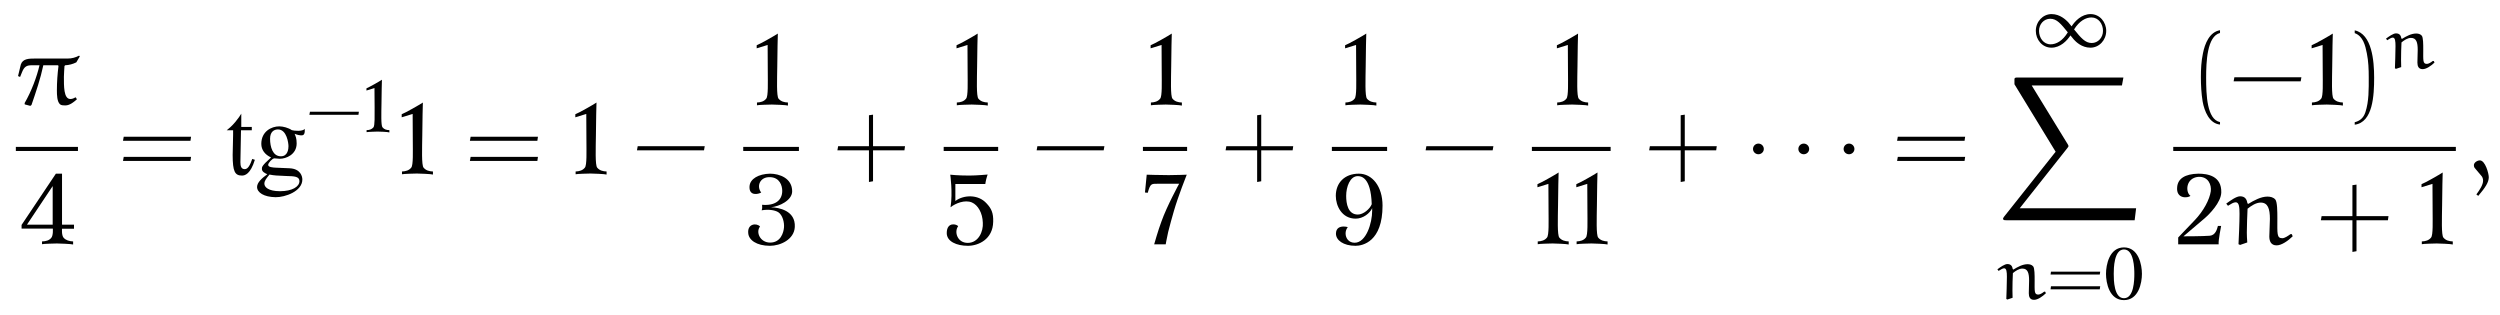 <?xml version="1.0" encoding="UTF-8"?>
<svg xmlns="http://www.w3.org/2000/svg" xmlns:xlink="http://www.w3.org/1999/xlink" viewBox="0 0 267.466 33.7" version="1.2">
<defs>
<g>
<symbol overflow="visible" id="glyph0-0">
<path style="stroke:none;" d=""/>
</symbol>
<symbol overflow="visible" id="glyph0-1">
<path style="stroke:none;" d="M 2.031 -5.016 C 1.391 -5.016 0.734 -5 0.531 -4.375 L 0.234 -3.141 L 0.453 -3.047 L 0.656 -3.547 C 0.906 -4.188 1.188 -4.297 1.719 -4.297 L 2.531 -4.297 C 2.25 -3.078 1.672 -1.516 0.938 -0.25 L 0.953 -0.109 L 1.547 0.047 L 1.672 -0.047 C 2.156 -1.453 2.641 -2.875 2.938 -4.297 L 4.5 -4.297 L 4.562 -4.234 C 4.453 -3.359 4.391 -2.484 4.391 -1.609 C 4.391 -1.109 4.406 -0.422 4.719 -0.125 C 4.859 0 5.094 0 5.297 0 C 5.75 0 6.188 -0.344 6.531 -0.656 L 6.422 -0.844 L 6.359 -0.859 C 6.188 -0.75 6.016 -0.688 5.828 -0.688 C 5.109 -0.688 5.141 -2.094 5.141 -3.078 C 5.141 -3.453 5.188 -3.844 5.203 -4.219 L 5.281 -4.297 C 5.688 -4.312 6.094 -4.422 6.469 -4.609 L 6.844 -5.25 L 6.766 -5.328 C 6.391 -5.125 5.984 -5.016 5.547 -5.016 Z M 2.031 -5.016 "/>
</symbol>
<symbol overflow="visible" id="glyph0-2">
<path style="stroke:none;" d="M 2.297 -0.203 C 2.266 -0.625 2.25 -0.953 2.25 -1.266 C 2.25 -2.062 2.297 -3.016 2.328 -3.812 C 2.719 -4.125 3.234 -4.469 3.734 -4.469 C 4.5 -4.469 4.719 -3.812 4.719 -2.719 L 4.656 -0.844 C 4.656 -0.328 4.844 0.109 5.438 0.109 C 5.969 0.109 6.656 -0.375 7.156 -0.859 L 7.062 -1.094 L 6.922 -1.094 C 6.641 -0.891 6.297 -0.656 6.047 -0.656 C 5.438 -0.656 5.516 -1.141 5.516 -2.797 C 5.516 -3.484 5.516 -4.531 5.297 -4.797 C 5.094 -5.031 4.781 -5.109 4.453 -5.109 C 3.766 -5.109 3.016 -4.703 2.406 -4.328 L 2.312 -4.391 C 2.25 -4.797 2.078 -5.141 1.531 -5.141 C 1.125 -5.141 0.5 -4.688 0.047 -4.359 L 0.234 -4.125 C 0.562 -4.328 0.828 -4.5 1.062 -4.5 C 1.422 -4.5 1.469 -3.984 1.469 -3.25 C 1.469 -2.359 1.391 -0.562 1.359 -0.016 L 1.531 0.062 Z M 2.297 -0.203 "/>
</symbol>
<symbol overflow="visible" id="glyph0-3">
<path style="stroke:none;" d="M 1.203 2.297 C 1.969 1.391 2.328 0.844 2.328 0.297 C 2.328 -0.094 1.953 -1.5 1.375 -1.5 C 1.094 -1.5 0.734 -1.266 0.734 -0.984 C 0.734 -0.875 0.766 -0.75 0.812 -0.703 L 1.578 0.203 C 1.672 0.328 1.719 0.516 1.719 0.672 C 1.719 1.094 1.375 1.641 1 2.141 Z M 1.203 2.297 "/>
</symbol>
<symbol overflow="visible" id="glyph1-0">
<path style="stroke:none;" d=""/>
</symbol>
<symbol overflow="visible" id="glyph1-1">
<path style="stroke:none;" d="M 6 -1.672 L 6 -2.109 L 4.719 -2.109 L 4.719 -7.562 L 4.062 -7.562 L 0.391 -2.078 L 0.391 -1.688 L 3.734 -1.688 C 3.734 -1.688 3.797 -0.953 3.562 -0.688 C 3.328 -0.406 2.984 -0.328 2.578 -0.312 L 2.578 -0.016 C 2.719 -0.062 4.047 -0.094 4.172 -0.094 C 4.344 -0.094 5.75 -0.047 5.906 0.016 L 5.906 -0.312 C 5.5 -0.328 5.125 -0.438 4.891 -0.703 C 4.656 -0.969 4.719 -1.672 4.719 -1.672 Z M 3.719 -2.109 L 0.969 -2.109 L 3.719 -6.234 Z M 3.719 -2.109 "/>
</symbol>
<symbol overflow="visible" id="glyph1-2">
<path style="stroke:none;" d="M 3.422 -1.562 L 3.141 -1.656 C 2.938 -1.062 2.703 -0.562 2.344 -0.562 C 1.953 -0.562 1.875 -0.891 1.875 -1.312 C 1.875 -1.766 1.938 -4.172 1.938 -4.688 L 1.938 -4.719 L 3.094 -4.719 L 3.094 -5.078 L 1.969 -5.078 L 1.969 -6.5 C 1.812 -6.234 1.719 -6.094 1.344 -5.625 C 0.953 -5.156 0.625 -4.891 0.406 -4.719 L 1.094 -4.719 L 1.094 -4.219 C 1.094 -3.578 1.047 -2.656 1.047 -2.078 C 1.047 -0.312 1.281 0.125 2.047 0.125 C 2.359 0.125 2.953 -0.031 3.422 -1.562 Z M 3.422 -1.562 "/>
</symbol>
<symbol overflow="visible" id="glyph1-3">
<path style="stroke:none;" d="M 5.203 -4.875 C 5.016 -4.578 4.078 -4.656 3.828 -4.734 C 3.469 -4.984 2.891 -5.141 2.484 -5.141 C 1.641 -5.141 0.562 -4.594 0.562 -3.266 C 0.562 -2.625 0.953 -2.109 1.609 -1.812 C 0.625 -0.938 0.625 -0.797 0.625 -0.594 C 0.625 -0.297 0.906 -0.156 1.203 -0.016 C 0.641 0.391 0.109 0.859 0.109 1.344 C 0.109 1.938 0.844 2.422 2.094 2.438 C 3.094 2.453 4.953 1.812 4.953 0.547 C 4.953 0.234 4.781 -0.594 3.594 -0.656 L 2.141 -0.719 C 1.812 -0.734 1.297 -0.766 1.297 -1.016 C 1.297 -1.234 1.734 -1.703 1.953 -1.719 C 2.016 -1.719 2.422 -1.672 2.547 -1.672 C 3.188 -1.672 4.344 -2.109 4.344 -3.312 C 4.344 -3.875 4.234 -4.078 4.125 -4.344 C 4.281 -4.281 4.75 -4.109 5.016 -4.203 C 5.281 -4.297 5.203 -4.875 5.203 -4.875 Z M 3.469 -3.016 C 3.469 -2.766 3.422 -1.938 2.656 -1.938 C 1.781 -1.938 1.5 -2.938 1.5 -3.812 C 1.5 -4.578 1.938 -4.812 2.344 -4.812 C 3.297 -4.812 3.469 -3.328 3.469 -3.016 Z M 4.641 0.719 C 4.641 1.312 3.875 1.797 2.562 1.797 C 1.297 1.797 0.891 1.344 0.891 1 C 0.891 0.672 1.094 0.438 1.438 0.016 C 1.969 0.125 2.219 0.125 3.266 0.172 C 4.094 0.188 4.641 0.219 4.641 0.719 Z M 4.641 0.719 "/>
</symbol>
<symbol overflow="visible" id="glyph1-4">
<path style="stroke:none;" d="M 3.938 0.016 L 3.938 -0.312 C 3.531 -0.328 3.188 -0.422 2.938 -0.719 C 2.703 -0.984 2.781 -2.797 2.797 -4.188 C 2.797 -5.547 2.859 -7.688 2.859 -7.688 C 2.453 -7.422 1 -6.594 0.594 -6.438 L 0.594 -6.109 L 1.766 -6.469 C 1.766 -6.469 1.781 -4.719 1.781 -3.609 C 1.781 -2.469 1.844 -0.969 1.609 -0.719 C 1.375 -0.422 1.016 -0.328 0.625 -0.312 L 0.625 -0.016 C 0.766 -0.062 2.078 -0.094 2.219 -0.094 C 2.391 -0.094 3.797 -0.047 3.938 0.016 Z M 3.938 0.016 "/>
</symbol>
<symbol overflow="visible" id="glyph1-5">
<path style="stroke:none;" d="M 5.516 -1.859 C 5.609 -3.609 3.828 -3.938 2.969 -3.969 C 3.844 -4.047 5.234 -4.703 5.234 -5.672 C 5.234 -7.078 3.875 -7.562 2.859 -7.562 C 1.641 -7.531 0.734 -7.016 0.672 -6.219 C 0.594 -5.125 1.625 -5.359 1.922 -5.547 C 1.406 -6.188 1.75 -7.234 2.875 -7.188 C 3.906 -7.156 4.172 -6.281 4.172 -5.719 C 4.172 -4.688 3.375 -4.109 2.016 -4.234 C 2.031 -4.047 2.047 -3.812 1.969 -3.641 C 2.688 -3.766 3.375 -3.672 3.75 -3.438 C 4.219 -3.125 4.406 -2.344 4.359 -1.797 C 4.312 -1.266 4.016 -0.188 2.875 -0.188 C 1.812 -0.188 1.312 -1.297 1.797 -1.906 C 1.438 -2.312 0.453 -2.219 0.531 -1.234 C 0.562 -0.469 1.422 0.156 2.859 0.156 C 3.969 0.156 5.453 -0.516 5.516 -1.859 Z M 5.516 -1.859 "/>
</symbol>
<symbol overflow="visible" id="glyph1-6">
<path style="stroke:none;" d="M 5.297 -2.422 C 5.328 -3.359 5.094 -3.844 4.594 -4.375 C 3.672 -5.406 2.094 -5.281 1.25 -4.641 L 1.25 -6.453 L 4.453 -6.453 C 4.453 -6.453 4.5 -6.781 4.547 -6.953 C 4.594 -7.156 4.703 -7.469 4.703 -7.469 C 4.703 -7.469 3.5 -7.359 2.734 -7.359 C 1.516 -7.359 0.703 -7.453 0.703 -7.453 C 0.703 -7.453 0.984 -5.547 0.734 -3.969 C 1.266 -4.391 2.266 -4.797 3.016 -4.484 C 3.672 -4.203 4.156 -3.359 4.188 -2.312 C 4.25 -1.391 3.734 -0.172 2.594 -0.156 C 1.469 -0.141 1.094 -1.328 1.547 -1.938 C 1.438 -2.156 0.328 -2.469 0.328 -1.203 C 0.328 -0.312 1.375 0.156 2.594 0.156 C 3.703 0.156 5.266 -0.531 5.297 -2.422 Z M 5.297 -2.422 "/>
</symbol>
<symbol overflow="visible" id="glyph1-7">
<path style="stroke:none;" d="M 4.688 -7.453 C 4.688 -7.453 3.516 -7.406 2.766 -7.406 C 1.844 -7.406 0.406 -7.453 0.406 -7.453 L 0.219 -5.547 C 0.312 -5.547 0.422 -5.531 0.516 -5.516 C 0.797 -6.516 0.891 -6.484 1.609 -6.484 L 3.875 -6.484 C 3.875 -6.484 2.578 -4.125 1.984 -2.453 C 1.625 -1.5 1.203 0 1.203 0 L 2.438 0 C 2.438 0 2.531 -0.562 2.703 -1.328 C 2.875 -2.031 3.125 -2.906 3.312 -3.562 C 3.766 -5.141 4.688 -7.453 4.688 -7.453 Z M 4.688 -7.453 "/>
</symbol>
<symbol overflow="visible" id="glyph1-8">
<path style="stroke:none;" d="M 5.422 -4.141 C 5.422 -6.203 4.312 -7.562 2.891 -7.562 C 1.359 -7.562 0.422 -6.578 0.422 -5.188 C 0.422 -4.125 1.062 -2.75 2.547 -2.75 C 3.344 -2.75 4.078 -3.328 4.312 -3.875 C 4.312 -3.797 4.312 -3.703 4.312 -3.594 C 4.312 -2.281 3.672 -0.172 2.438 -0.172 C 1.812 -0.172 1.469 -0.656 1.469 -1.172 C 1.469 -1.406 1.547 -1.641 1.703 -1.844 C 1.703 -1.844 1.5 -1.906 1.25 -1.906 C 0.906 -1.906 0.438 -1.781 0.438 -1.141 C 0.438 -0.453 1.219 0.156 2.531 0.156 C 3.297 0.156 5.422 -0.281 5.422 -4.141 Z M 4.266 -4.297 C 4.078 -3.797 3.375 -3.188 2.781 -3.188 C 1.719 -3.188 1.531 -4.359 1.531 -5.188 C 1.531 -6.141 1.938 -7.297 2.766 -7.297 C 3.062 -7.297 4.172 -7.281 4.266 -4.297 Z M 4.266 -4.297 "/>
</symbol>
<symbol overflow="visible" id="glyph1-9">
<path style="stroke:none;" d="M 5.141 -5.547 C 5.188 -7.328 3.672 -7.562 2.688 -7.562 C 1.234 -7.531 0.5 -7.016 0.422 -6.141 C 0.281 -4.828 1.578 -4.938 1.844 -5.188 C 1.281 -5.594 1.344 -7.078 2.656 -7.219 C 3.766 -7.297 4.109 -6.344 4.016 -5.672 C 3.891 -4.812 3.266 -3.578 2.25 -2.531 L 0.531 -0.734 L 0.531 0 L 4.859 0 C 4.812 -0.422 5.125 -1.969 5.125 -1.969 L 4.781 -1.969 C 4.688 -1.625 4.531 -0.984 3.922 -0.922 C 3.203 -0.859 1.094 -0.859 1.094 -0.859 L 3.406 -2.828 C 3.875 -3.234 5.109 -4.484 5.141 -5.547 Z M 5.141 -5.547 "/>
</symbol>
<symbol overflow="visible" id="glyph2-0">
<path style="stroke:none;" d=""/>
</symbol>
<symbol overflow="visible" id="glyph2-1">
<path style="stroke:none;" d="M 7.812 -3.594 L 7.875 -4.031 L 0.672 -4.031 L 0.594 -3.594 Z M 7.812 -1.438 L 7.875 -1.875 L 0.672 -1.875 L 0.594 -1.438 Z M 7.812 -1.438 "/>
</symbol>
<symbol overflow="visible" id="glyph2-2">
<path style="stroke:none;" d="M 7.672 -2.578 L 7.75 -3.016 L 0.578 -3.016 L 0.5 -2.578 Z M 7.672 -2.578 "/>
</symbol>
<symbol overflow="visible" id="glyph2-3">
<path style="stroke:none;" d="M 4.312 -3.016 L 4.312 -6.391 L 3.875 -6.328 L 3.875 -3.016 L 0.578 -3.016 L 0.5 -2.578 L 3.875 -2.578 L 3.875 0.812 L 4.312 0.734 L 4.312 -2.578 L 7.672 -2.578 L 7.734 -3.016 Z M 4.312 -3.016 "/>
</symbol>
<symbol overflow="visible" id="glyph2-4">
<path style="stroke:none;" d="M 3.281 1.781 C 1.875 1.5 1.797 -1.141 1.797 -2.984 C 1.797 -4.641 1.891 -7.406 3.281 -7.75 L 3.281 -8.047 C 2.156 -7.859 1.656 -6.609 1.453 -5.562 C 1.281 -4.75 1.234 -3.891 1.234 -3.047 C 1.234 -2.172 1.281 -1.281 1.422 -0.422 C 1.609 0.625 2.141 1.938 3.281 2.047 Z M 3.281 1.781 "/>
</symbol>
<symbol overflow="visible" id="glyph2-5">
<path style="stroke:none;" d="M 0.938 -7.734 C 1.828 -7.422 2.078 -6.391 2.234 -5.578 C 2.406 -4.734 2.438 -3.859 2.438 -3.016 C 2.438 -1.766 2.469 -0.438 2.078 0.734 C 1.859 1.391 1.438 1.672 0.938 1.797 L 0.938 2.062 C 2.891 1.812 3.016 -1.094 3.016 -2.969 C 3.016 -4.781 2.781 -7.641 0.938 -8.031 Z M 0.938 -7.734 "/>
</symbol>
<symbol overflow="visible" id="glyph3-0">
<path style="stroke:none;" d=""/>
</symbol>
<symbol overflow="visible" id="glyph3-1">
<path style="stroke:none;" d="M 5.609 -1.875 L 5.656 -2.203 L 0.422 -2.203 L 0.359 -1.875 Z M 5.609 -1.875 "/>
</symbol>
<symbol overflow="visible" id="glyph3-2">
<path style="stroke:none;" d="M 5.703 -2.625 L 5.75 -2.938 L 0.484 -2.938 L 0.438 -2.625 Z M 5.703 -1.047 L 5.75 -1.375 L 0.484 -1.375 L 0.438 -1.047 Z M 5.703 -1.047 "/>
</symbol>
<symbol overflow="visible" id="glyph4-0">
<path style="stroke:none;" d=""/>
</symbol>
<symbol overflow="visible" id="glyph4-1">
<path style="stroke:none;" d="M 2.891 0.016 L 2.891 -0.234 C 2.594 -0.234 2.328 -0.312 2.156 -0.531 C 1.984 -0.719 2.031 -2.047 2.047 -3.062 C 2.047 -4.062 2.094 -5.625 2.094 -5.625 C 1.797 -5.422 0.734 -4.828 0.438 -4.703 L 0.438 -4.469 L 1.297 -4.734 C 1.297 -4.734 1.312 -3.453 1.312 -2.641 C 1.312 -1.812 1.344 -0.719 1.188 -0.531 C 1 -0.312 0.75 -0.234 0.453 -0.234 L 0.453 -0.016 C 0.562 -0.047 1.531 -0.078 1.625 -0.078 C 1.75 -0.078 2.781 -0.047 2.891 0.016 Z M 2.891 0.016 "/>
</symbol>
<symbol overflow="visible" id="glyph4-2">
<path style="stroke:none;" d="M 4.188 -2.703 C 4.188 -3.672 3.828 -5.531 2.266 -5.531 C 0.703 -5.531 0.344 -3.672 0.344 -2.703 C 0.344 -1.719 0.703 0.109 2.266 0.109 C 3.828 0.109 4.188 -1.719 4.188 -2.703 Z M 3.375 -2.703 C 3.375 -2.062 3.344 -0.094 2.266 -0.094 C 1.188 -0.094 1.172 -2.047 1.172 -2.703 C 1.172 -3.266 1.188 -5.312 2.266 -5.312 C 3.344 -5.312 3.375 -3.266 3.375 -2.703 Z M 3.375 -2.703 "/>
</symbol>
<symbol overflow="visible" id="glyph5-0">
<path style="stroke:none;" d=""/>
</symbol>
<symbol overflow="visible" id="glyph5-1">
<path style="stroke:none;" d="M 2.094 -2.719 C 2.094 -3.047 1.828 -3.297 1.516 -3.297 C 1.203 -3.297 0.938 -3.047 0.938 -2.719 C 0.938 -2.406 1.203 -2.156 1.516 -2.156 C 1.828 -2.156 2.094 -2.406 2.094 -2.719 Z M 2.094 -2.719 "/>
</symbol>
<symbol overflow="visible" id="glyph6-0">
<path style="stroke:none;" d=""/>
</symbol>
<symbol overflow="visible" id="glyph6-1">
<path style="stroke:none;" d="M 3.891 -1.562 C 3.328 -0.641 2.656 -0.281 2.047 -0.281 C 1.297 -0.281 0.812 -0.969 0.812 -1.719 C 0.812 -2.438 1.328 -3.016 2.016 -3.016 C 2.719 -3.016 3.156 -2.469 3.891 -1.562 Z M 4.297 -2.203 C 4.078 -2.453 4 -2.578 3.922 -2.656 C 3.703 -2.875 3.078 -3.516 2.156 -3.516 C 1.219 -3.516 0.469 -2.703 0.469 -1.719 C 0.469 -0.781 1.156 0.078 2.141 0.078 C 3.094 0.078 3.812 -0.672 4.172 -1.234 C 4.375 -0.984 4.469 -0.859 4.547 -0.781 C 4.75 -0.562 5.375 0.078 6.312 0.078 C 7.25 0.078 8 -0.734 8 -1.719 C 8 -2.656 7.312 -3.516 6.328 -3.516 C 5.359 -3.516 4.641 -2.75 4.297 -2.203 Z M 4.562 -1.875 C 5.125 -2.781 5.812 -3.156 6.422 -3.156 C 7.172 -3.156 7.656 -2.469 7.656 -1.719 C 7.656 -1 7.125 -0.422 6.453 -0.422 C 5.75 -0.422 5.297 -0.969 4.562 -1.875 Z M 4.562 -1.875 "/>
</symbol>
<symbol overflow="visible" id="glyph7-0">
<path style="stroke:none;" d=""/>
</symbol>
<symbol overflow="visible" id="glyph7-1">
<path style="stroke:none;" d="M 14.688 15.266 L 14.844 13.984 L 2.391 13.984 L 7.5 7.531 C 7.609 7.406 7.609 7.344 7.609 7.328 C 7.609 7.281 7.562 7.188 7.531 7.141 L 3.672 0.844 L 13.328 0.844 L 13.484 0 L 2.172 0 C 1.969 0 1.828 0 1.828 0.172 L 1.828 0.719 L 6.234 7.938 L 0.703 14.906 C 0.609 15.031 0.609 15.078 0.609 15.094 C 0.609 15.266 0.766 15.266 0.953 15.266 Z M 14.688 15.266 "/>
</symbol>
<symbol overflow="visible" id="glyph8-0">
<path style="stroke:none;" d=""/>
</symbol>
<symbol overflow="visible" id="glyph8-1">
<path style="stroke:none;" d="M 1.672 -0.141 C 1.656 -0.469 1.656 -0.703 1.656 -0.922 C 1.656 -1.5 1.672 -2.203 1.703 -2.781 C 1.984 -3.016 2.359 -3.266 2.719 -3.266 C 3.297 -3.266 3.438 -2.781 3.438 -1.984 L 3.406 -0.625 C 3.406 -0.234 3.531 0.078 3.969 0.078 C 4.359 0.078 4.859 -0.266 5.234 -0.625 L 5.156 -0.797 L 5.047 -0.797 C 4.859 -0.641 4.594 -0.484 4.422 -0.484 C 3.969 -0.484 4.031 -0.844 4.031 -2.047 C 4.031 -2.547 4.031 -3.312 3.875 -3.5 C 3.719 -3.688 3.484 -3.734 3.266 -3.734 C 2.75 -3.734 2.203 -3.438 1.75 -3.156 L 1.688 -3.219 C 1.641 -3.5 1.516 -3.75 1.109 -3.75 C 0.828 -3.75 0.359 -3.422 0.047 -3.188 L 0.172 -3.016 C 0.406 -3.156 0.609 -3.297 0.766 -3.297 C 1.031 -3.297 1.062 -2.906 1.062 -2.375 C 1.062 -1.734 1.016 -0.422 1 -0.016 L 1.109 0.047 Z M 1.672 -0.141 "/>
</symbol>
</g>
</defs>
<g id="surface1">
<g style="fill:rgb(0%,0%,0%);fill-opacity:1;">
  <use xlink:href="#glyph0-1" x="1.696" y="11.279"/>
</g>
<path style="fill:none;stroke-width:0.436;stroke-linecap:butt;stroke-linejoin:miter;stroke:rgb(0%,0%,0%);stroke-opacity:1;stroke-miterlimit:10;" d="M -0.001 -0.002 L 6.644 -0.002 " transform="matrix(1,0,0,-1,1.696,15.932)"/>
<g style="fill:rgb(0%,0%,0%);fill-opacity:1;">
  <use xlink:href="#glyph1-1" x="1.917" y="26.142"/>
</g>
<g style="fill:rgb(0%,0%,0%);fill-opacity:1;">
  <use xlink:href="#glyph2-1" x="12.565" y="18.659"/>
</g>
<g style="fill:rgb(0%,0%,0%);fill-opacity:1;">
  <use xlink:href="#glyph1-2" x="23.845" y="18.659"/>
  <use xlink:href="#glyph1-3" x="27.394" y="18.659"/>
</g>
<g style="fill:rgb(0%,0%,0%);fill-opacity:1;">
  <use xlink:href="#glyph3-1" x="32.74" y="14.155"/>
</g>
<g style="fill:rgb(0%,0%,0%);fill-opacity:1;">
  <use xlink:href="#glyph4-1" x="38.767" y="14.155"/>
</g>
<g style="fill:rgb(0%,0%,0%);fill-opacity:1;">
  <use xlink:href="#glyph1-4" x="42.382" y="18.659"/>
</g>
<g style="fill:rgb(0%,0%,0%);fill-opacity:1;">
  <use xlink:href="#glyph2-1" x="49.678" y="18.659"/>
</g>
<g style="fill:rgb(0%,0%,0%);fill-opacity:1;">
  <use xlink:href="#glyph1-4" x="60.958" y="18.659"/>
</g>
<g style="fill:rgb(0%,0%,0%);fill-opacity:1;">
  <use xlink:href="#glyph2-2" x="67.647" y="18.659"/>
</g>
<g style="fill:rgb(0%,0%,0%);fill-opacity:1;">
  <use xlink:href="#glyph1-4" x="80.361" y="11.279"/>
</g>
<path style="fill:none;stroke-width:0.436;stroke-linecap:butt;stroke-linejoin:miter;stroke:rgb(0%,0%,0%);stroke-opacity:1;stroke-miterlimit:10;" d="M -0.001 -0.002 L 5.956 -0.002 " transform="matrix(1,0,0,-1,79.517,15.932)"/>
<g style="fill:rgb(0%,0%,0%);fill-opacity:1;">
  <use xlink:href="#glyph1-5" x="79.517" y="26.142"/>
</g>
<g style="fill:rgb(0%,0%,0%);fill-opacity:1;">
  <use xlink:href="#glyph2-3" x="89.091" y="18.659"/>
</g>
<g style="fill:rgb(0%,0%,0%);fill-opacity:1;">
  <use xlink:href="#glyph1-4" x="101.741" y="11.279"/>
</g>
<path style="fill:none;stroke-width:0.436;stroke-linecap:butt;stroke-linejoin:miter;stroke:rgb(0%,0%,0%);stroke-opacity:1;stroke-miterlimit:10;" d="M -0 -0.002 L 5.828 -0.002 " transform="matrix(1,0,0,-1,100.961,15.932)"/>
<g style="fill:rgb(0%,0%,0%);fill-opacity:1;">
  <use xlink:href="#glyph1-6" x="100.961" y="26.142"/>
</g>
<g style="fill:rgb(0%,0%,0%);fill-opacity:1;">
  <use xlink:href="#glyph2-2" x="110.407" y="18.659"/>
</g>
<g style="fill:rgb(0%,0%,0%);fill-opacity:1;">
  <use xlink:href="#glyph1-4" x="122.506" y="11.279"/>
</g>
<path style="fill:none;stroke-width:0.436;stroke-linecap:butt;stroke-linejoin:miter;stroke:rgb(0%,0%,0%);stroke-opacity:1;stroke-miterlimit:10;" d="M 0 -0.002 L 4.727 -0.002 " transform="matrix(1,0,0,-1,122.277,15.932)"/>
<g style="fill:rgb(0%,0%,0%);fill-opacity:1;">
  <use xlink:href="#glyph1-7" x="122.277" y="26.142"/>
</g>
<g style="fill:rgb(0%,0%,0%);fill-opacity:1;">
  <use xlink:href="#glyph2-3" x="130.622" y="18.659"/>
</g>
<g style="fill:rgb(0%,0%,0%);fill-opacity:1;">
  <use xlink:href="#glyph1-4" x="143.314" y="11.279"/>
</g>
<path style="fill:none;stroke-width:0.436;stroke-linecap:butt;stroke-linejoin:miter;stroke:rgb(0%,0%,0%);stroke-opacity:1;stroke-miterlimit:10;" d="M 0.001 -0.002 L 5.911 -0.002 " transform="matrix(1,0,0,-1,142.491,15.932)"/>
<g style="fill:rgb(0%,0%,0%);fill-opacity:1;">
  <use xlink:href="#glyph1-8" x="142.491" y="26.142"/>
</g>
<g style="fill:rgb(0%,0%,0%);fill-opacity:1;">
  <use xlink:href="#glyph2-2" x="152.023" y="18.659"/>
</g>
<g style="fill:rgb(0%,0%,0%);fill-opacity:1;">
  <use xlink:href="#glyph1-4" x="165.972" y="11.279"/>
</g>
<path style="fill:none;stroke-width:0.436;stroke-linecap:butt;stroke-linejoin:miter;stroke:rgb(0%,0%,0%);stroke-opacity:1;stroke-miterlimit:10;" d="M -0.001 -0.002 L 8.424 -0.002 " transform="matrix(1,0,0,-1,163.892,15.932)"/>
<g style="fill:rgb(0%,0%,0%);fill-opacity:1;">
  <use xlink:href="#glyph1-4" x="163.892" y="26.142"/>
</g>
<g style="fill:rgb(0%,0%,0%);fill-opacity:1;">
  <use xlink:href="#glyph1-4" x="168.051" y="26.142"/>
</g>
<g style="fill:rgb(0%,0%,0%);fill-opacity:1;">
  <use xlink:href="#glyph2-3" x="175.936" y="18.659"/>
</g>
<g style="fill:rgb(0%,0%,0%);fill-opacity:1;">
  <use xlink:href="#glyph5-1" x="186.61" y="18.659"/>
</g>
<g style="fill:rgb(0%,0%,0%);fill-opacity:1;">
  <use xlink:href="#glyph5-1" x="191.462" y="18.659"/>
</g>
<g style="fill:rgb(0%,0%,0%);fill-opacity:1;">
  <use xlink:href="#glyph5-1" x="196.304" y="18.659"/>
</g>
<g style="fill:rgb(0%,0%,0%);fill-opacity:1;">
  <use xlink:href="#glyph2-1" x="202.368" y="18.659"/>
</g>
<g style="fill:rgb(0%,0%,0%);fill-opacity:1;">
  <use xlink:href="#glyph6-1" x="217.336" y="5.023"/>
</g>
<g style="fill:rgb(0%,0%,0%);fill-opacity:1;">
  <use xlink:href="#glyph7-1" x="213.691" y="8.296"/>
</g>
<g style="fill:rgb(0%,0%,0%);fill-opacity:1;">
  <use xlink:href="#glyph8-1" x="213.648" y="32"/>
</g>
<g style="fill:rgb(0%,0%,0%);fill-opacity:1;">
  <use xlink:href="#glyph3-2" x="218.943" y="32"/>
</g>
<g style="fill:rgb(0%,0%,0%);fill-opacity:1;">
  <use xlink:href="#glyph4-2" x="224.97" y="32"/>
</g>
<g style="fill:rgb(0%,0%,0%);fill-opacity:1;">
  <use xlink:href="#glyph2-4" x="234.23" y="11.279"/>
  <use xlink:href="#glyph2-2" x="238.469" y="11.279"/>
</g>
<g style="fill:rgb(0%,0%,0%);fill-opacity:1;">
  <use xlink:href="#glyph1-4" x="246.719" y="11.279"/>
</g>
<g style="fill:rgb(0%,0%,0%);fill-opacity:1;">
  <use xlink:href="#glyph2-5" x="250.985" y="11.279"/>
</g>
<g style="fill:rgb(0%,0%,0%);fill-opacity:1;">
  <use xlink:href="#glyph8-1" x="255.224" y="7.32"/>
</g>
<path style="fill:none;stroke-width:0.436;stroke-linecap:butt;stroke-linejoin:miter;stroke:rgb(0%,0%,0%);stroke-opacity:1;stroke-miterlimit:10;" d="M 0.002 -0.002 L 30.236 -0.002 " transform="matrix(1,0,0,-1,232.506,15.932)"/>
<g style="fill:rgb(0%,0%,0%);fill-opacity:1;">
  <use xlink:href="#glyph1-9" x="232.506" y="26.142"/>
</g>
<g style="fill:rgb(0%,0%,0%);fill-opacity:1;">
  <use xlink:href="#glyph0-2" x="238.13" y="26.142"/>
</g>
<g style="fill:rgb(0%,0%,0%);fill-opacity:1;">
  <use xlink:href="#glyph2-3" x="247.802" y="26.142"/>
</g>
<g style="fill:rgb(0%,0%,0%);fill-opacity:1;">
  <use xlink:href="#glyph1-4" x="258.476" y="26.142"/>
</g>
<g style="fill:rgb(0%,0%,0%);fill-opacity:1;">
  <use xlink:href="#glyph0-3" x="263.937" y="18.659"/>
</g>
</g>
</svg>
